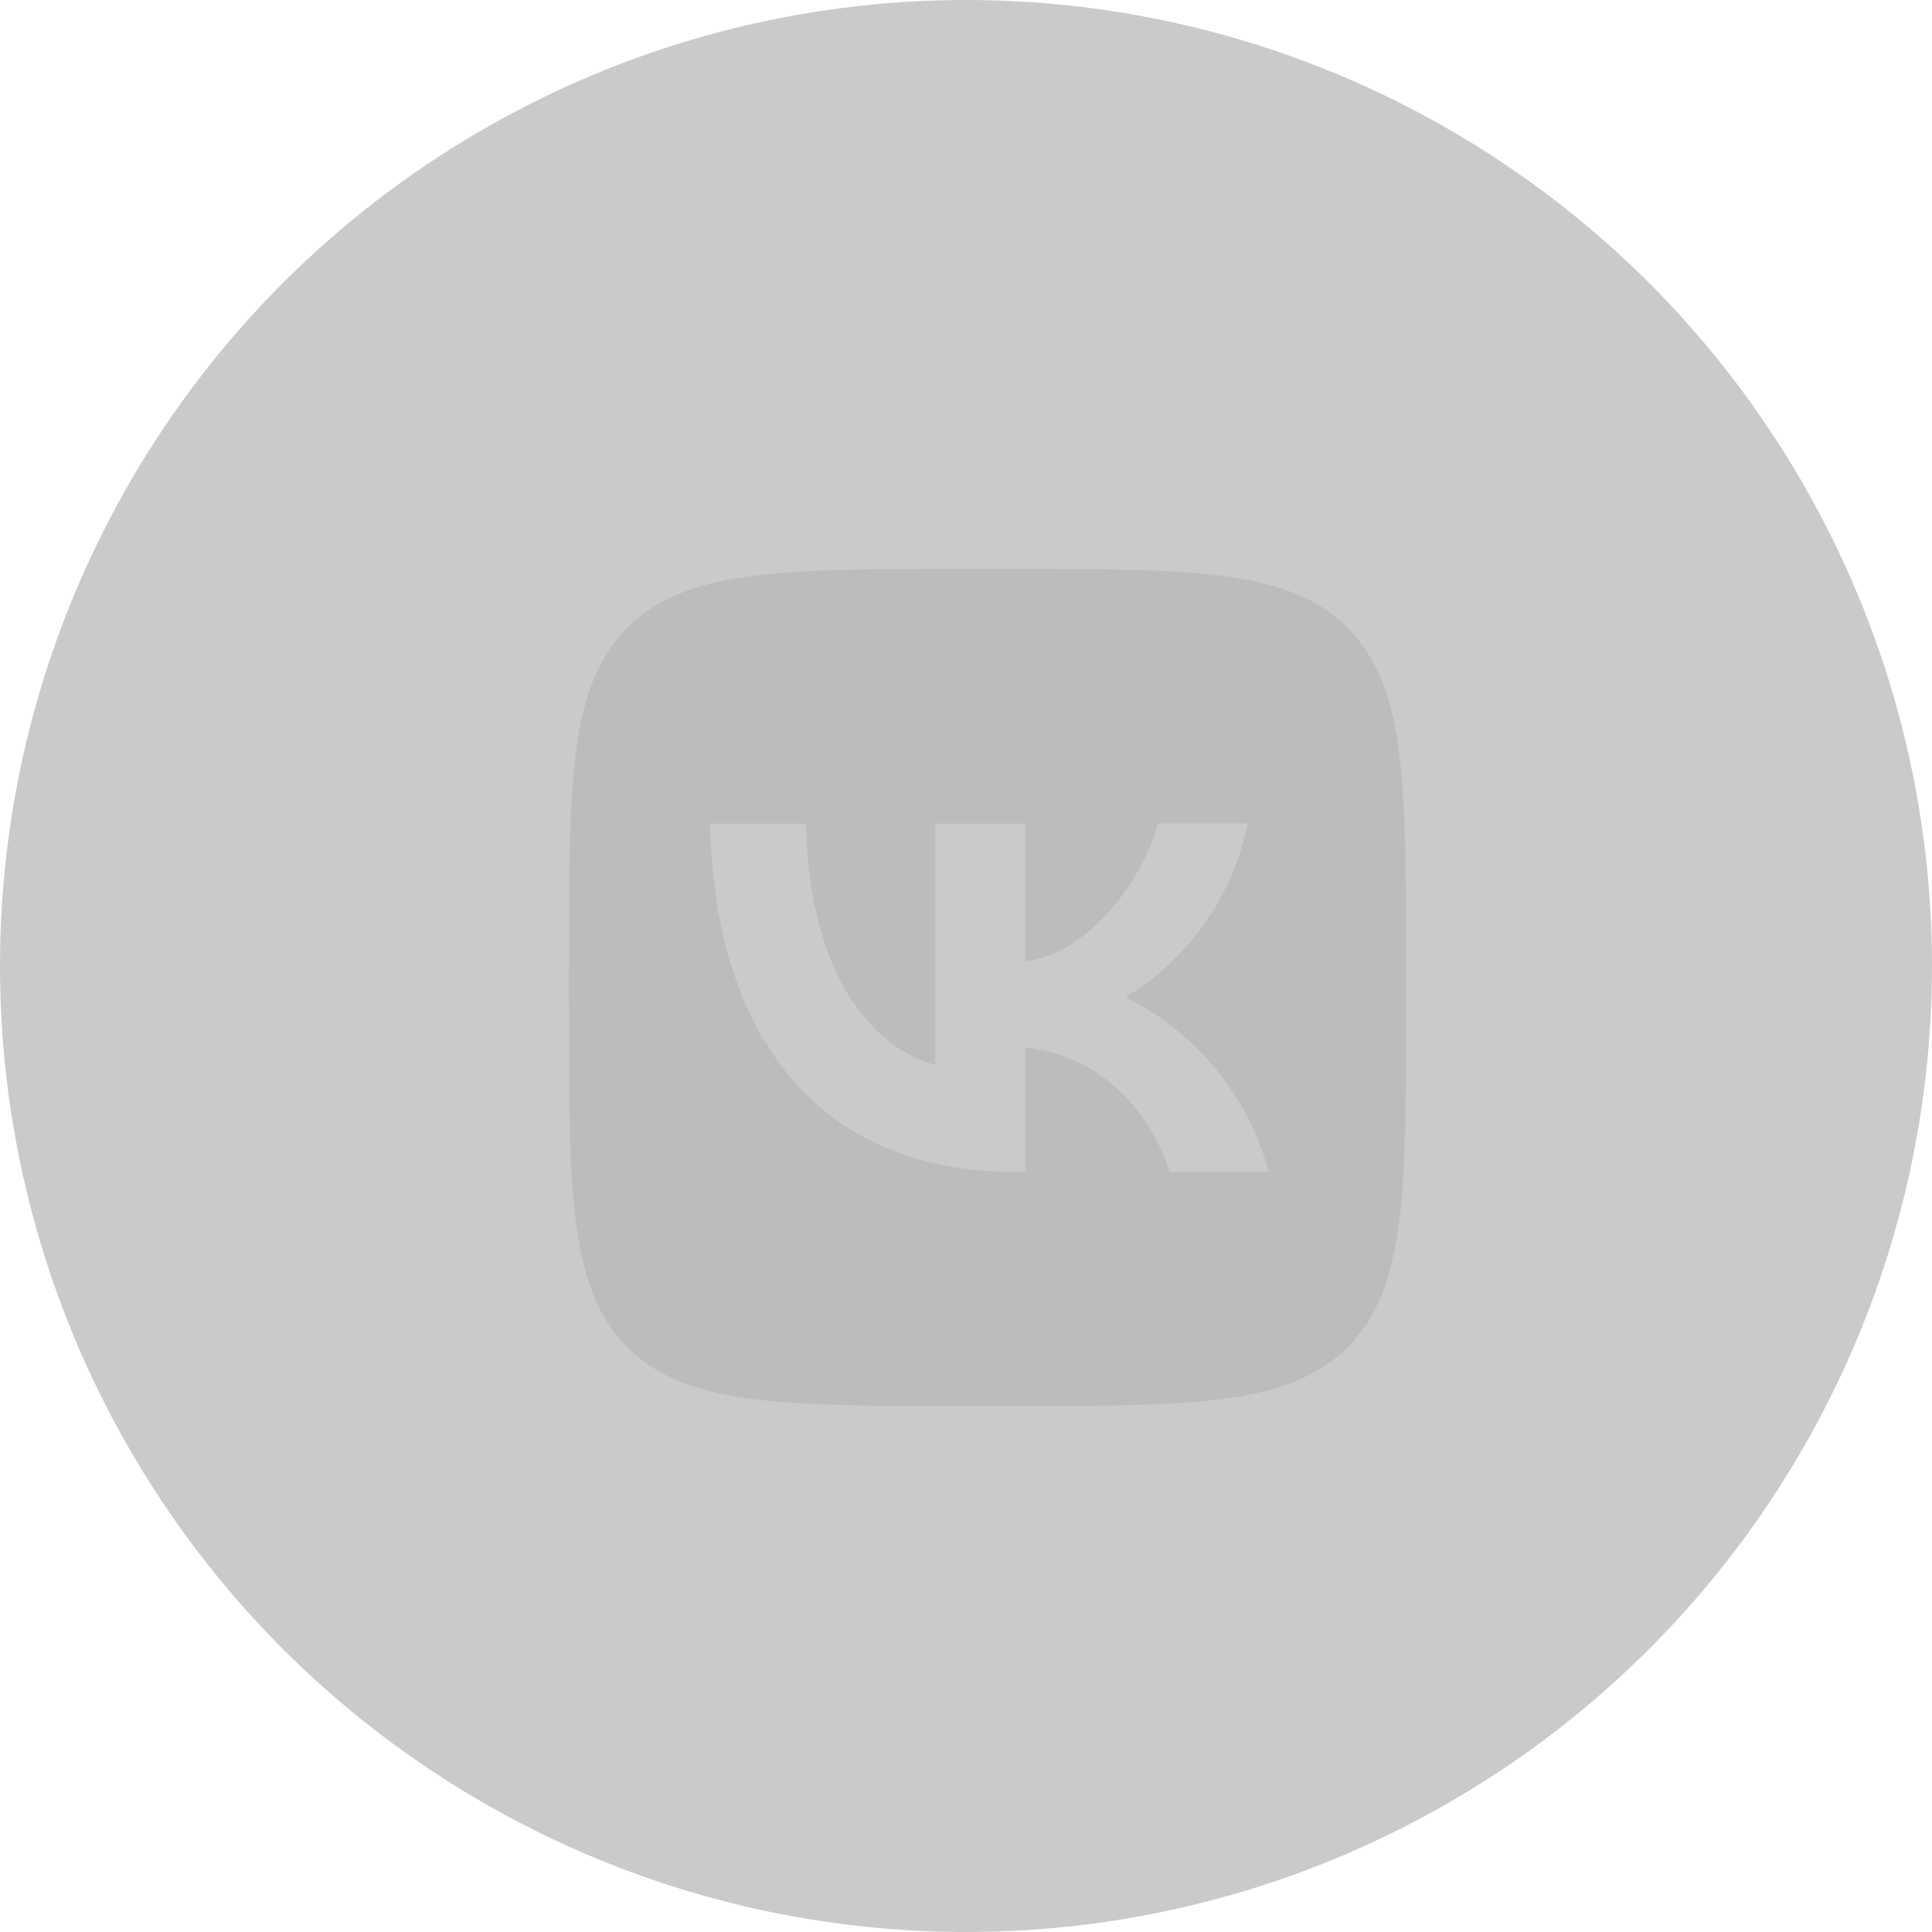 <?xml version="1.0" encoding="UTF-8"?> <svg xmlns="http://www.w3.org/2000/svg" width="45" height="45" viewBox="0 0 45 45" fill="none"><circle opacity="0.91" cx="22.5" cy="22.5" r="22.5" fill="#4D4D4D" fill-opacity="0.33"></circle><g opacity="0.91"><path d="M14.615 14.615C13.25 15.993 13.25 18.197 13.25 22.61V23.39C13.25 27.797 13.25 30 14.615 31.385C15.993 32.75 18.197 32.75 22.61 32.75H23.39C27.797 32.75 30 32.75 31.385 31.385C32.75 30.007 32.75 27.803 32.75 23.39V22.61C32.75 18.203 32.75 15.999 31.385 14.615C30.007 13.25 27.803 13.25 23.39 13.25H22.61C18.203 13.25 15.999 13.25 14.615 14.615ZM16.539 19.184H18.775C18.846 22.902 20.485 24.476 21.785 24.8V19.184H23.884V22.389C25.165 22.253 26.517 20.79 26.971 19.178H29.064C28.894 20.012 28.553 20.803 28.063 21.499C27.573 22.196 26.945 22.784 26.218 23.227C27.029 23.631 27.746 24.203 28.321 24.904C28.896 25.606 29.316 26.421 29.552 27.297H27.244C26.75 25.756 25.515 24.56 23.884 24.398V27.297H23.624C19.178 27.297 16.643 24.255 16.539 19.184Z" fill="#BBBBBB"></path></g></svg> 